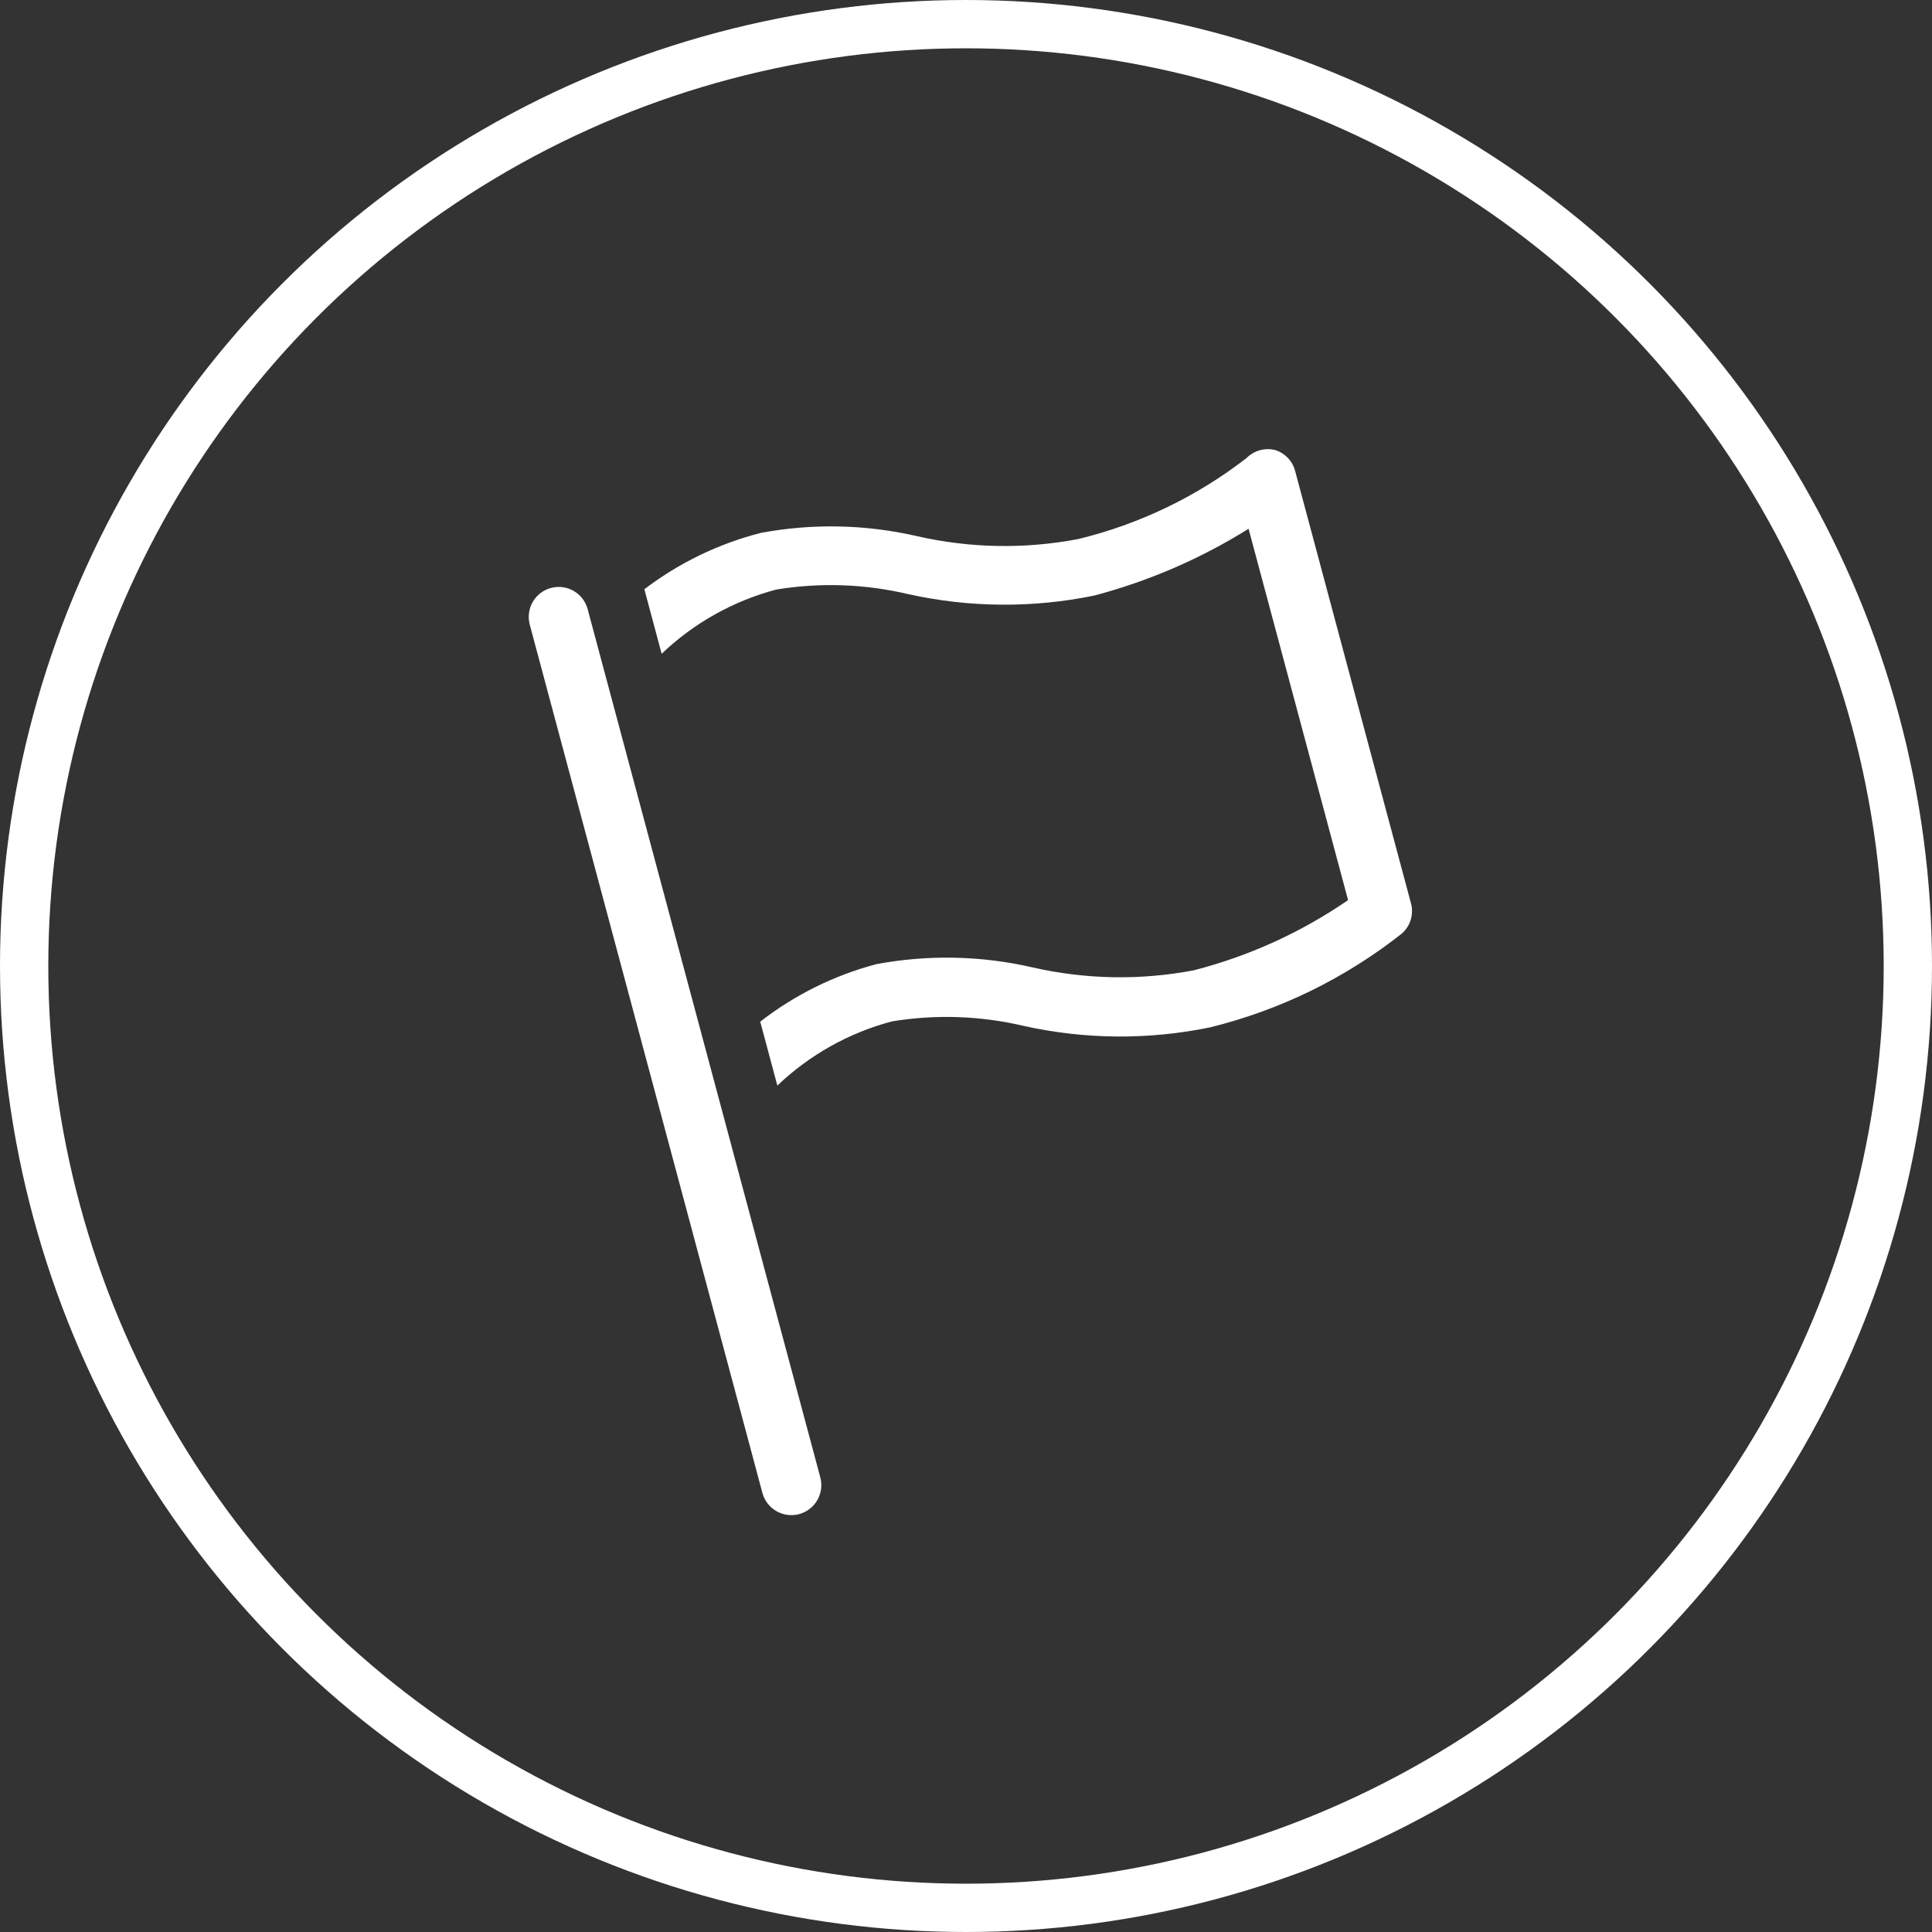 <svg width="120" height="120" viewBox="0 0 120 120" fill="none" xmlns="http://www.w3.org/2000/svg">
<rect x="0" y="0" width="120" height="120" fill="#333333" stroke="none"/>
<circle cx="60" cy="60" r="58.5" stroke="white" stroke-width="3"/>
<g clip-path="url(#clip0_2002_14333)">
<path d="M49.635 94.045C49.158 94.172 48.65 94.105 48.222 93.859C47.795 93.612 47.483 93.205 47.355 92.729L32.904 38.798C32.777 38.321 32.844 37.813 33.09 37.385C33.337 36.958 33.744 36.646 34.221 36.518C34.697 36.391 35.205 36.457 35.633 36.704C36.06 36.951 36.372 37.358 36.5 37.834L50.951 91.765C51.078 92.242 51.011 92.75 50.765 93.177C50.518 93.605 50.111 93.917 49.635 94.045Z" fill="white"/>
<path d="M79.23 27.961C78.914 27.877 78.582 27.877 78.266 27.961C77.951 28.046 77.663 28.212 77.432 28.443C74.34 30.842 70.775 32.559 66.971 33.481C63.651 34.115 60.236 34.053 56.941 33.298C53.76 32.568 50.463 32.5 47.254 33.099C44.634 33.77 42.175 34.96 40.022 36.598L41.096 40.607C43.095 38.698 45.545 37.326 48.217 36.618C50.931 36.172 53.706 36.267 56.383 36.896C60.195 37.746 64.144 37.778 67.969 36.99C71.353 36.096 74.583 34.698 77.551 32.843L83.731 55.907C80.818 57.913 77.574 59.388 74.148 60.267C70.828 60.901 67.413 60.839 64.118 60.083C60.937 59.353 57.64 59.286 54.432 59.885C51.812 60.58 49.359 61.794 47.219 63.456L48.283 67.428C50.282 65.519 52.731 64.147 55.403 63.44C58.117 62.994 60.893 63.088 63.57 63.718C67.382 64.568 71.331 64.6 75.156 63.812C79.503 62.743 83.569 60.754 87.08 57.977C87.336 57.748 87.524 57.453 87.623 57.124C87.722 56.795 87.728 56.444 87.64 56.112L80.448 29.273C80.372 28.969 80.22 28.69 80.007 28.461C79.794 28.232 79.527 28.06 79.23 27.961Z" fill="white"/>
</g>
<defs>
<clipPath id="clip0_2002_14333">
<rect width="67" height="67" fill="white" transform="translate(22.471 35.812) rotate(-15)"/>
</clipPath>
</defs>
</svg>
